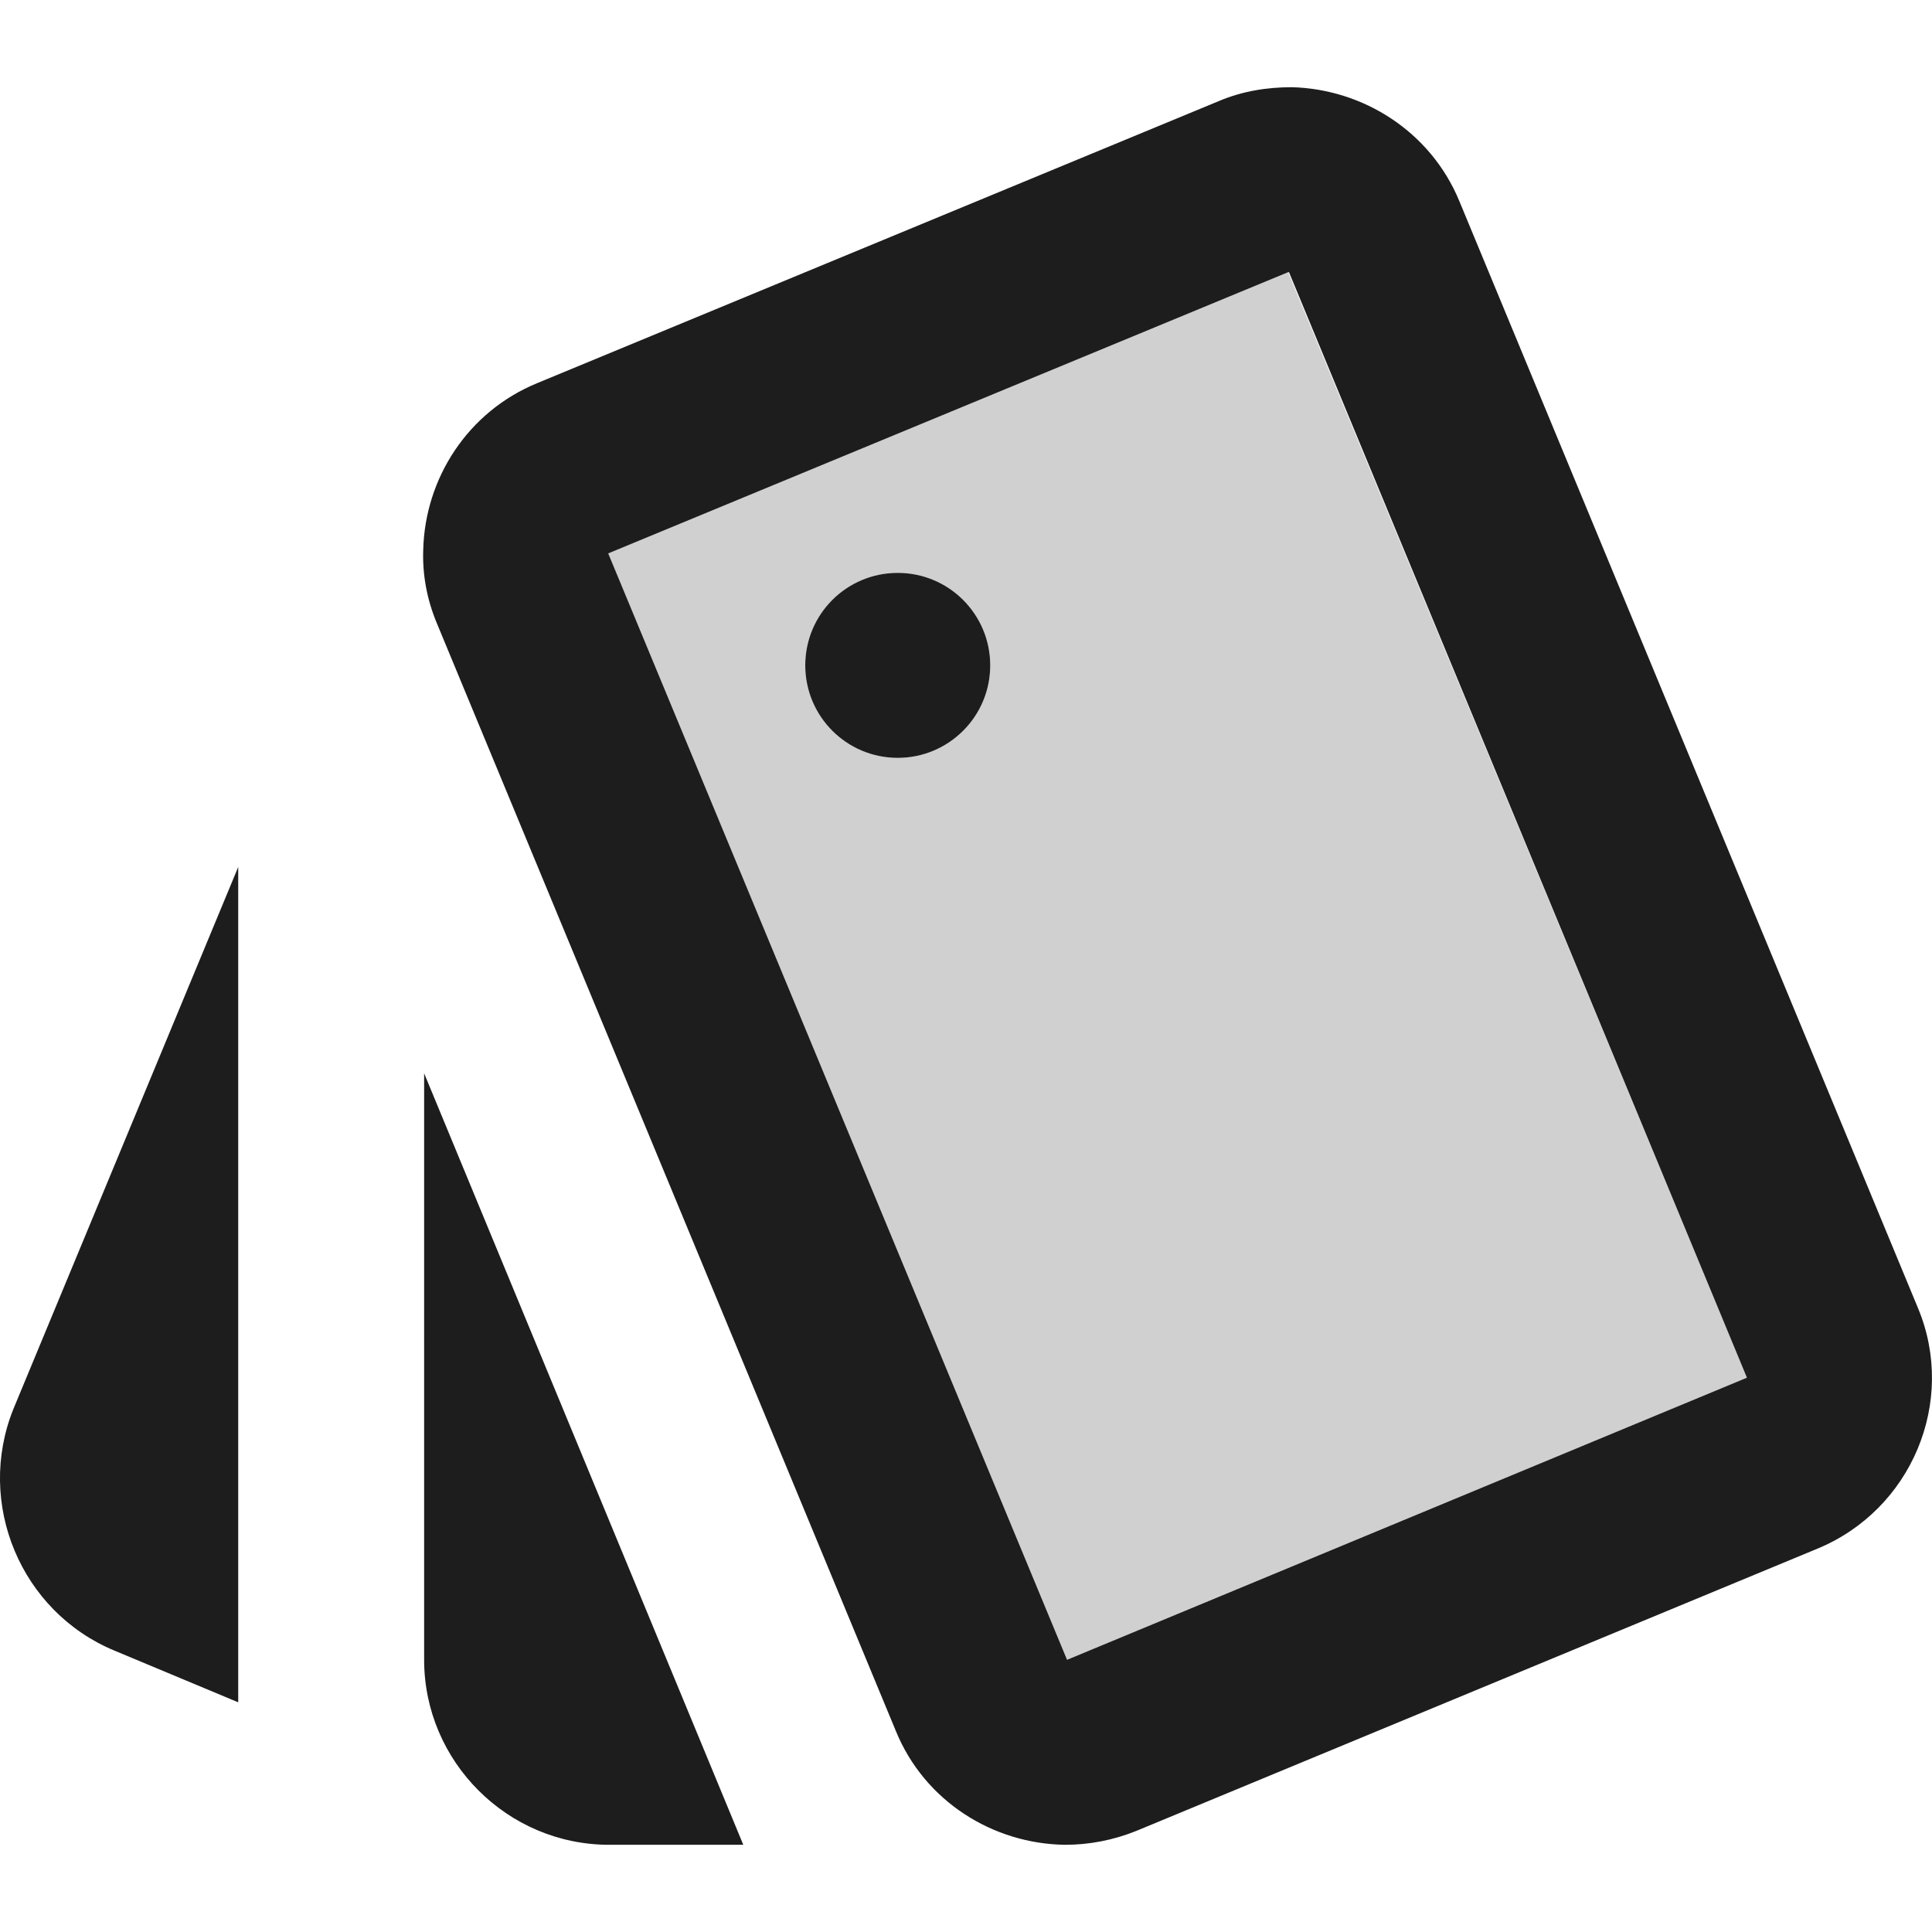 <?xml version="1.0" encoding="utf-8"?>
<!-- Generator: Adobe Illustrator 24.1.1, SVG Export Plug-In . SVG Version: 6.00 Build 0)  -->
<svg version="1.1" id="Layer_1" xmlns="http://www.w3.org/2000/svg" xmlns:xlink="http://www.w3.org/1999/xlink" x="0px" y="0px"
	 viewBox="0 0 512 512" style="enable-background:new 0 0 512 512;" xml:space="preserve">
<style type="text/css">
	.st0{fill-rule:evenodd;clip-rule:evenodd;fill:#D0D0D0;}
	.st1{fill-rule:evenodd;clip-rule:evenodd;fill:#1D1D1D;}
</style>
<g>
	<path class="st0" d="M341.36,72.14l-180.17,74.52l121.59,293.19l180.17-74.76L341.36,72.14z M237.91,200.84
		c-13.48,0-24.51-11.04-24.51-24.51c0-13.48,11.04-24.51,24.51-24.51c13.48,0,24.51,11.04,24.51,24.51
		C262.43,189.81,251.39,200.84,237.91,200.84z"/>
	<path class="st1" d="M63.13,229.76v221.37l-32.85-13.72c-24.78-10.32-36.77-39-26.74-63.99L63.13,229.76z M508.31,346.71
		c10.29,24.75-1.72,53.43-26.74,63.73L301.16,485.2c-6.13,2.47-12.5,3.69-18.89,3.69c-19.1-0.24-37.25-11.52-44.86-30.16
		L115.82,165.29c-2.68-6.37-3.9-13-3.66-19.61c0.48-18.89,11.75-36.53,30.14-44.12L322.97,26.8c6.37-2.71,13-3.69,19.37-3.69
		c18.89,0.48,36.77,11.75,44.38,30.14L508.31,346.71z M282.78,439.86l180.17-74.76L341.6,72.14h-0.24l-180.17,74.52L282.78,439.86z
		 M237.91,200.84c-13.55,0-24.51-10.99-24.51-24.51c0-13.55,10.96-24.51,24.51-24.51c13.53,0,24.51,10.96,24.51,24.51
		C262.43,189.85,251.44,200.84,237.91,200.84z M196.98,488.89h-35.55c-26.96,0-49.03-22.07-49.03-49.03V284.44L196.98,488.89z"/>
</g>
</svg>
